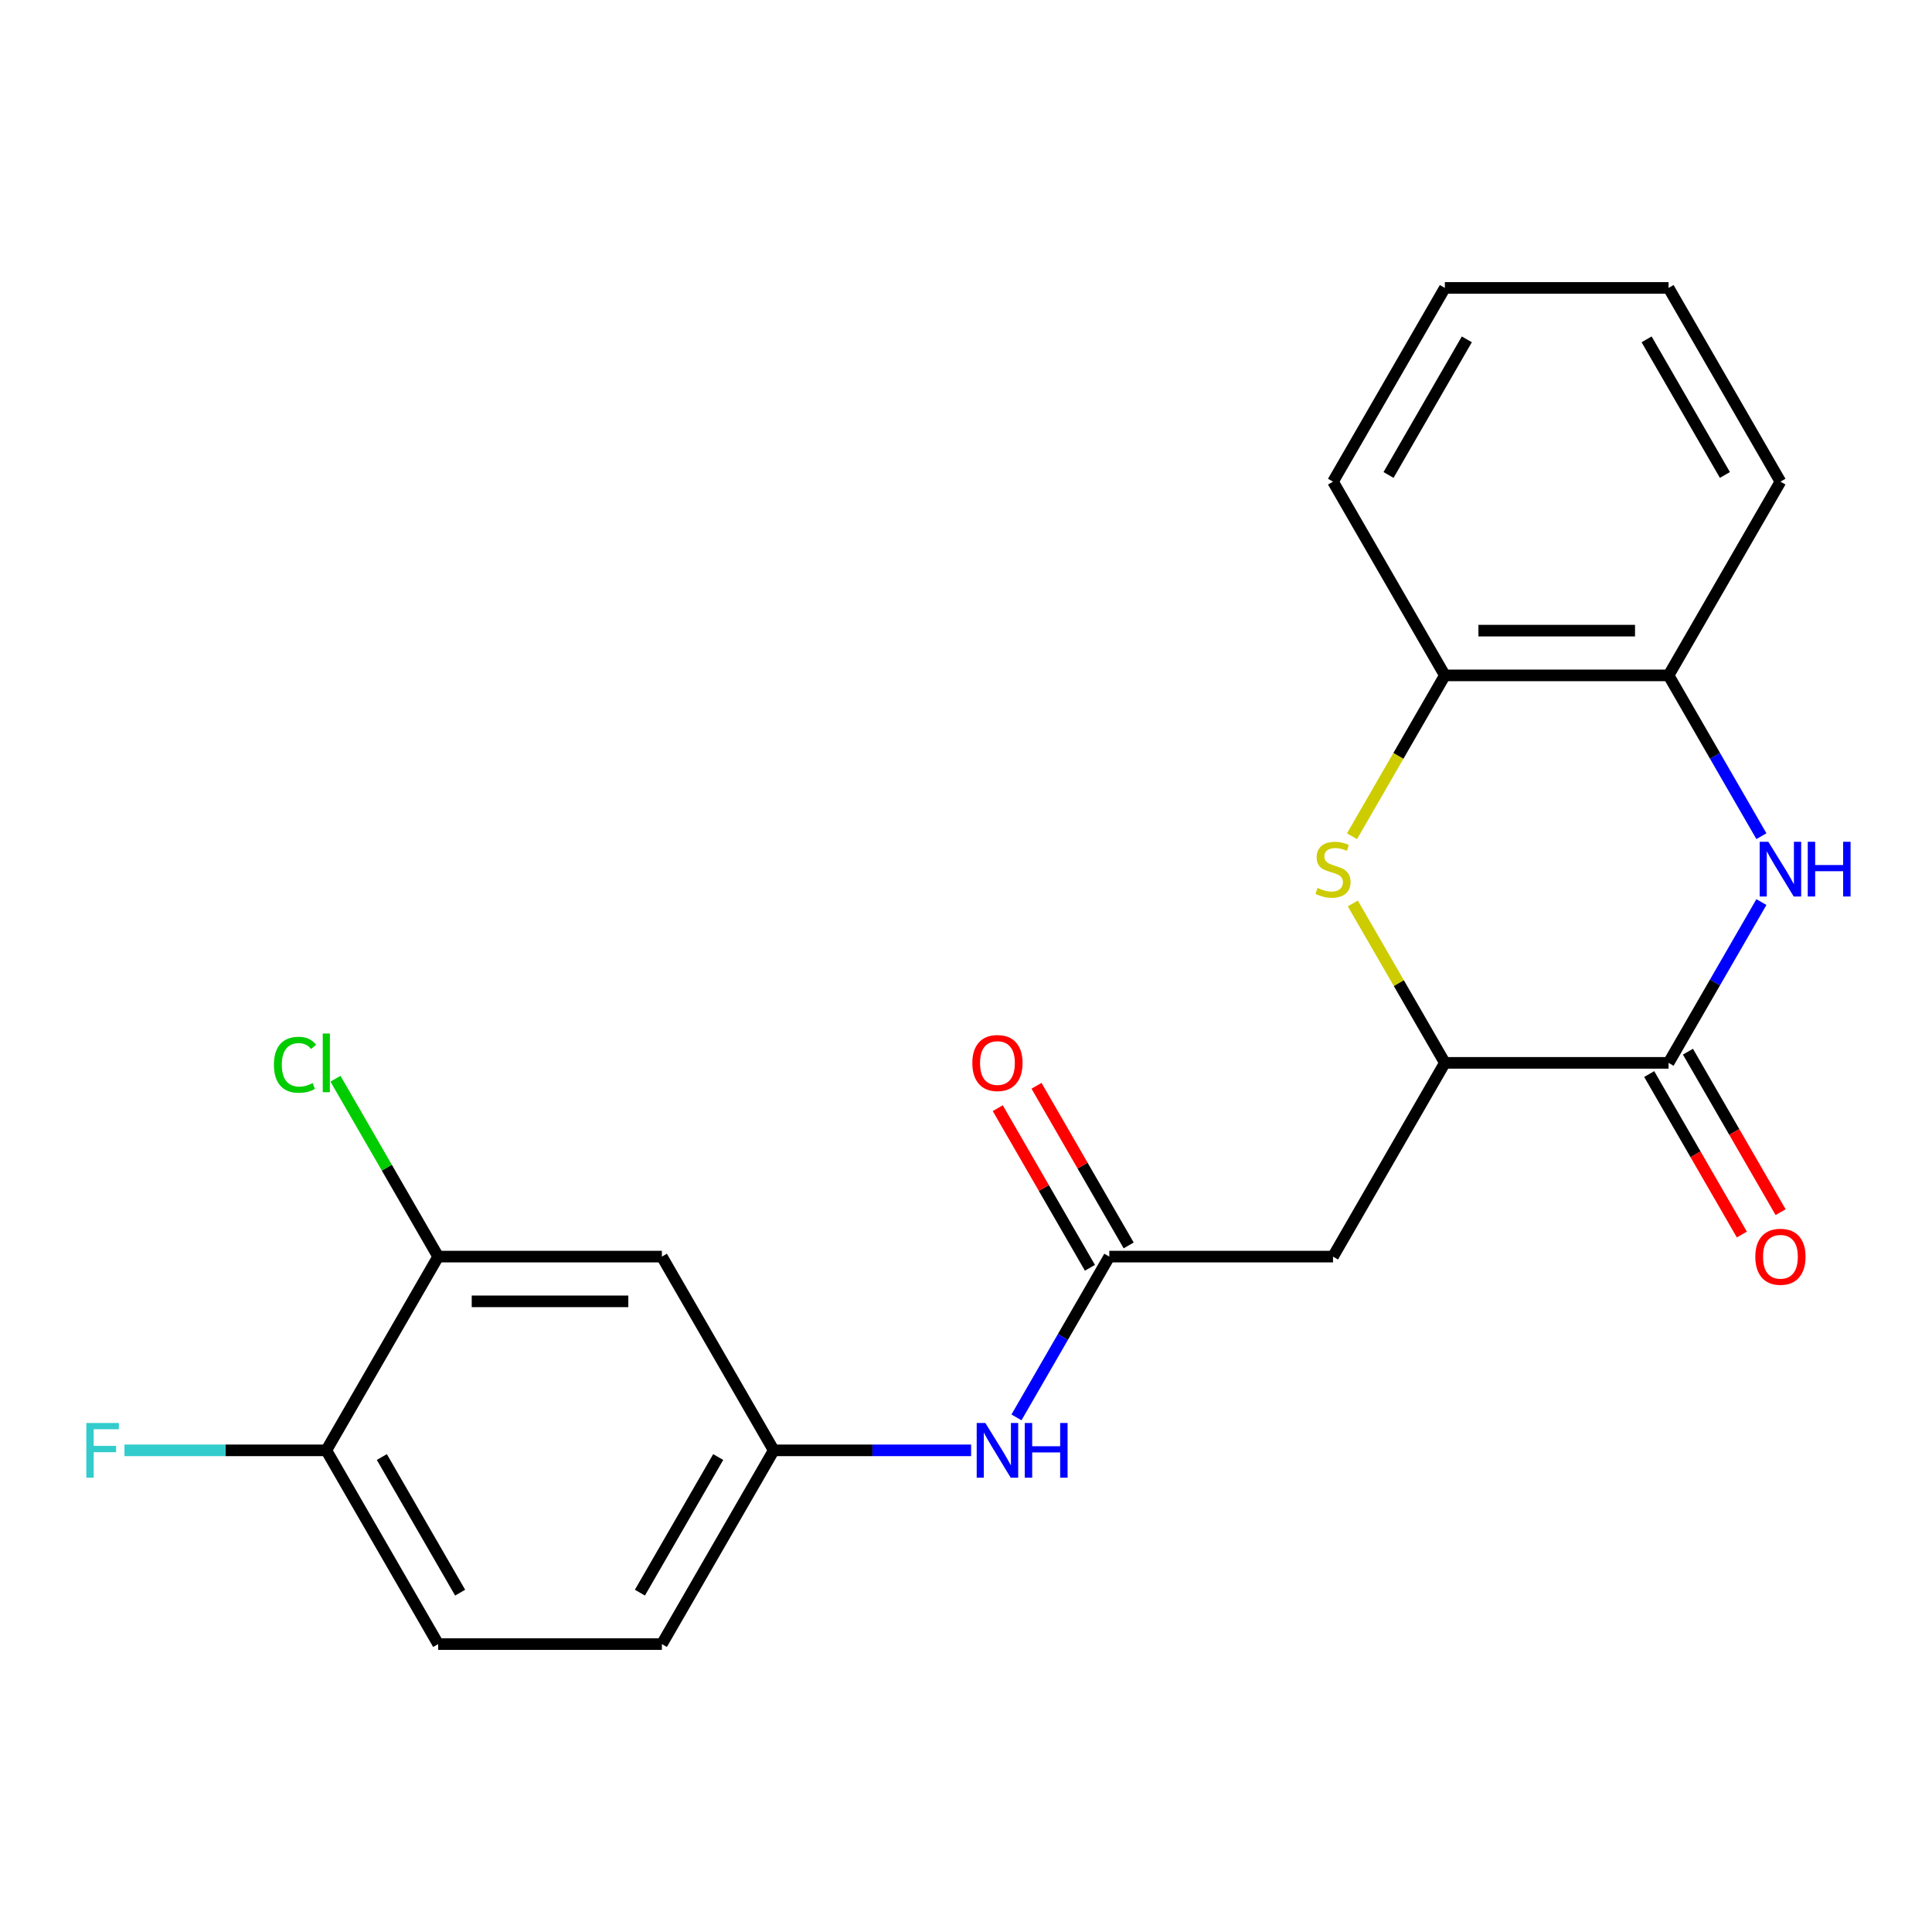 <?xml version='1.0' encoding='iso-8859-1'?>
<svg version='1.1' baseProfile='full'
              xmlns='http://www.w3.org/2000/svg'
                      xmlns:rdkit='http://www.rdkit.org/xml'
                      xmlns:xlink='http://www.w3.org/1999/xlink'
                  xml:space='preserve'
width='1000px' height='1000px' viewBox='0 0 1000 1000'>
<!-- END OF HEADER -->
<rect style='opacity:1.0;fill:#FFFFFF;stroke:none' width='1000' height='1000' x='0' y='0'> </rect>
<path class='bond-0' d='M 911.702,466.915 L 887.677,508.527' style='fill:none;fill-rule:evenodd;stroke:#0000FF;stroke-width:6px;stroke-linecap:butt;stroke-linejoin:miter;stroke-opacity:1' />
<path class='bond-0' d='M 887.677,508.527 L 863.652,550.139' style='fill:none;fill-rule:evenodd;stroke:#000000;stroke-width:6px;stroke-linecap:butt;stroke-linejoin:miter;stroke-opacity:1' />
<path class='bond-5' d='M 911.702,432.806 L 887.677,391.194' style='fill:none;fill-rule:evenodd;stroke:#0000FF;stroke-width:6px;stroke-linecap:butt;stroke-linejoin:miter;stroke-opacity:1' />
<path class='bond-5' d='M 887.677,391.194 L 863.652,349.582' style='fill:none;fill-rule:evenodd;stroke:#000000;stroke-width:6px;stroke-linecap:butt;stroke-linejoin:miter;stroke-opacity:1' />
<path class='bond-2' d='M 863.652,550.139 L 747.86,550.139' style='fill:none;fill-rule:evenodd;stroke:#000000;stroke-width:6px;stroke-linecap:butt;stroke-linejoin:miter;stroke-opacity:1' />
<path class='bond-11' d='M 853.624,555.929 L 877.603,597.461' style='fill:none;fill-rule:evenodd;stroke:#000000;stroke-width:6px;stroke-linecap:butt;stroke-linejoin:miter;stroke-opacity:1' />
<path class='bond-11' d='M 877.603,597.461 L 901.581,638.993' style='fill:none;fill-rule:evenodd;stroke:#FF0000;stroke-width:6px;stroke-linecap:butt;stroke-linejoin:miter;stroke-opacity:1' />
<path class='bond-11' d='M 873.68,544.35 L 897.659,585.882' style='fill:none;fill-rule:evenodd;stroke:#000000;stroke-width:6px;stroke-linecap:butt;stroke-linejoin:miter;stroke-opacity:1' />
<path class='bond-11' d='M 897.659,585.882 L 921.637,627.414' style='fill:none;fill-rule:evenodd;stroke:#FF0000;stroke-width:6px;stroke-linecap:butt;stroke-linejoin:miter;stroke-opacity:1' />
<path class='bond-1' d='M 699.788,432.846 L 723.824,391.214' style='fill:none;fill-rule:evenodd;stroke:#CCCC00;stroke-width:6px;stroke-linecap:butt;stroke-linejoin:miter;stroke-opacity:1' />
<path class='bond-1' d='M 723.824,391.214 L 747.86,349.582' style='fill:none;fill-rule:evenodd;stroke:#000000;stroke-width:6px;stroke-linecap:butt;stroke-linejoin:miter;stroke-opacity:1' />
<path class='bond-22' d='M 700.227,467.635 L 724.043,508.887' style='fill:none;fill-rule:evenodd;stroke:#CCCC00;stroke-width:6px;stroke-linecap:butt;stroke-linejoin:miter;stroke-opacity:1' />
<path class='bond-22' d='M 724.043,508.887 L 747.86,550.139' style='fill:none;fill-rule:evenodd;stroke:#000000;stroke-width:6px;stroke-linecap:butt;stroke-linejoin:miter;stroke-opacity:1' />
<path class='bond-3' d='M 747.86,550.139 L 689.964,650.418' style='fill:none;fill-rule:evenodd;stroke:#000000;stroke-width:6px;stroke-linecap:butt;stroke-linejoin:miter;stroke-opacity:1' />
<path class='bond-4' d='M 689.964,650.418 L 574.172,650.418' style='fill:none;fill-rule:evenodd;stroke:#000000;stroke-width:6px;stroke-linecap:butt;stroke-linejoin:miter;stroke-opacity:1' />
<path class='bond-9' d='M 574.172,650.418 L 550.148,692.03' style='fill:none;fill-rule:evenodd;stroke:#000000;stroke-width:6px;stroke-linecap:butt;stroke-linejoin:miter;stroke-opacity:1' />
<path class='bond-9' d='M 550.148,692.03 L 526.123,733.642' style='fill:none;fill-rule:evenodd;stroke:#0000FF;stroke-width:6px;stroke-linecap:butt;stroke-linejoin:miter;stroke-opacity:1' />
<path class='bond-13' d='M 584.2,644.629 L 560.349,603.317' style='fill:none;fill-rule:evenodd;stroke:#000000;stroke-width:6px;stroke-linecap:butt;stroke-linejoin:miter;stroke-opacity:1' />
<path class='bond-13' d='M 560.349,603.317 L 536.497,562.005' style='fill:none;fill-rule:evenodd;stroke:#FF0000;stroke-width:6px;stroke-linecap:butt;stroke-linejoin:miter;stroke-opacity:1' />
<path class='bond-13' d='M 564.144,656.208 L 540.293,614.896' style='fill:none;fill-rule:evenodd;stroke:#000000;stroke-width:6px;stroke-linecap:butt;stroke-linejoin:miter;stroke-opacity:1' />
<path class='bond-13' d='M 540.293,614.896 L 516.441,573.584' style='fill:none;fill-rule:evenodd;stroke:#FF0000;stroke-width:6px;stroke-linecap:butt;stroke-linejoin:miter;stroke-opacity:1' />
<path class='bond-6' d='M 863.652,349.582 L 747.86,349.582' style='fill:none;fill-rule:evenodd;stroke:#000000;stroke-width:6px;stroke-linecap:butt;stroke-linejoin:miter;stroke-opacity:1' />
<path class='bond-6' d='M 846.283,326.423 L 765.229,326.423' style='fill:none;fill-rule:evenodd;stroke:#000000;stroke-width:6px;stroke-linecap:butt;stroke-linejoin:miter;stroke-opacity:1' />
<path class='bond-18' d='M 863.652,349.582 L 921.548,249.303' style='fill:none;fill-rule:evenodd;stroke:#000000;stroke-width:6px;stroke-linecap:butt;stroke-linejoin:miter;stroke-opacity:1' />
<path class='bond-19' d='M 747.86,349.582 L 689.964,249.303' style='fill:none;fill-rule:evenodd;stroke:#000000;stroke-width:6px;stroke-linecap:butt;stroke-linejoin:miter;stroke-opacity:1' />
<path class='bond-7' d='M 226.796,650.418 L 342.588,650.418' style='fill:none;fill-rule:evenodd;stroke:#000000;stroke-width:6px;stroke-linecap:butt;stroke-linejoin:miter;stroke-opacity:1' />
<path class='bond-7' d='M 244.165,673.577 L 325.22,673.577' style='fill:none;fill-rule:evenodd;stroke:#000000;stroke-width:6px;stroke-linecap:butt;stroke-linejoin:miter;stroke-opacity:1' />
<path class='bond-15' d='M 226.796,650.418 L 200.216,604.379' style='fill:none;fill-rule:evenodd;stroke:#000000;stroke-width:6px;stroke-linecap:butt;stroke-linejoin:miter;stroke-opacity:1' />
<path class='bond-15' d='M 200.216,604.379 L 173.635,558.34' style='fill:none;fill-rule:evenodd;stroke:#00CC00;stroke-width:6px;stroke-linecap:butt;stroke-linejoin:miter;stroke-opacity:1' />
<path class='bond-24' d='M 226.796,650.418 L 168.9,750.697' style='fill:none;fill-rule:evenodd;stroke:#000000;stroke-width:6px;stroke-linecap:butt;stroke-linejoin:miter;stroke-opacity:1' />
<path class='bond-8' d='M 342.588,650.418 L 400.484,750.697' style='fill:none;fill-rule:evenodd;stroke:#000000;stroke-width:6px;stroke-linecap:butt;stroke-linejoin:miter;stroke-opacity:1' />
<path class='bond-10' d='M 502.642,750.697 L 451.563,750.697' style='fill:none;fill-rule:evenodd;stroke:#0000FF;stroke-width:6px;stroke-linecap:butt;stroke-linejoin:miter;stroke-opacity:1' />
<path class='bond-10' d='M 451.563,750.697 L 400.484,750.697' style='fill:none;fill-rule:evenodd;stroke:#000000;stroke-width:6px;stroke-linecap:butt;stroke-linejoin:miter;stroke-opacity:1' />
<path class='bond-16' d='M 400.484,750.697 L 342.588,850.976' style='fill:none;fill-rule:evenodd;stroke:#000000;stroke-width:6px;stroke-linecap:butt;stroke-linejoin:miter;stroke-opacity:1' />
<path class='bond-16' d='M 371.744,754.16 L 331.217,824.355' style='fill:none;fill-rule:evenodd;stroke:#000000;stroke-width:6px;stroke-linecap:butt;stroke-linejoin:miter;stroke-opacity:1' />
<path class='bond-12' d='M 168.9,750.697 L 226.796,850.976' style='fill:none;fill-rule:evenodd;stroke:#000000;stroke-width:6px;stroke-linecap:butt;stroke-linejoin:miter;stroke-opacity:1' />
<path class='bond-12' d='M 197.641,754.16 L 238.168,824.355' style='fill:none;fill-rule:evenodd;stroke:#000000;stroke-width:6px;stroke-linecap:butt;stroke-linejoin:miter;stroke-opacity:1' />
<path class='bond-17' d='M 168.9,750.697 L 116.662,750.697' style='fill:none;fill-rule:evenodd;stroke:#000000;stroke-width:6px;stroke-linecap:butt;stroke-linejoin:miter;stroke-opacity:1' />
<path class='bond-17' d='M 116.662,750.697 L 64.423,750.697' style='fill:none;fill-rule:evenodd;stroke:#33CCCC;stroke-width:6px;stroke-linecap:butt;stroke-linejoin:miter;stroke-opacity:1' />
<path class='bond-14' d='M 226.796,850.976 L 342.588,850.976' style='fill:none;fill-rule:evenodd;stroke:#000000;stroke-width:6px;stroke-linecap:butt;stroke-linejoin:miter;stroke-opacity:1' />
<path class='bond-21' d='M 921.548,249.303 L 863.652,149.024' style='fill:none;fill-rule:evenodd;stroke:#000000;stroke-width:6px;stroke-linecap:butt;stroke-linejoin:miter;stroke-opacity:1' />
<path class='bond-21' d='M 892.808,245.84 L 852.281,175.645' style='fill:none;fill-rule:evenodd;stroke:#000000;stroke-width:6px;stroke-linecap:butt;stroke-linejoin:miter;stroke-opacity:1' />
<path class='bond-23' d='M 689.964,249.303 L 747.86,149.024' style='fill:none;fill-rule:evenodd;stroke:#000000;stroke-width:6px;stroke-linecap:butt;stroke-linejoin:miter;stroke-opacity:1' />
<path class='bond-23' d='M 718.704,245.84 L 759.232,175.645' style='fill:none;fill-rule:evenodd;stroke:#000000;stroke-width:6px;stroke-linecap:butt;stroke-linejoin:miter;stroke-opacity:1' />
<path class='bond-20' d='M 747.86,149.024 L 863.652,149.024' style='fill:none;fill-rule:evenodd;stroke:#000000;stroke-width:6px;stroke-linecap:butt;stroke-linejoin:miter;stroke-opacity:1' />
<path  class='atom-0' d='M 915.288 435.701
L 924.568 450.701
Q 925.488 452.181, 926.968 454.861
Q 928.448 457.541, 928.528 457.701
L 928.528 435.701
L 932.288 435.701
L 932.288 464.021
L 928.408 464.021
L 918.448 447.621
Q 917.288 445.701, 916.048 443.501
Q 914.848 441.301, 914.488 440.621
L 914.488 464.021
L 910.808 464.021
L 910.808 435.701
L 915.288 435.701
' fill='#0000FF'/>
<path  class='atom-0' d='M 935.688 435.701
L 939.528 435.701
L 939.528 447.741
L 954.008 447.741
L 954.008 435.701
L 957.848 435.701
L 957.848 464.021
L 954.008 464.021
L 954.008 450.941
L 939.528 450.941
L 939.528 464.021
L 935.688 464.021
L 935.688 435.701
' fill='#0000FF'/>
<path  class='atom-2' d='M 681.964 459.581
Q 682.284 459.701, 683.604 460.261
Q 684.924 460.821, 686.364 461.181
Q 687.844 461.501, 689.284 461.501
Q 691.964 461.501, 693.524 460.221
Q 695.084 458.901, 695.084 456.621
Q 695.084 455.061, 694.284 454.101
Q 693.524 453.141, 692.324 452.621
Q 691.124 452.101, 689.124 451.501
Q 686.604 450.741, 685.084 450.021
Q 683.604 449.301, 682.524 447.781
Q 681.484 446.261, 681.484 443.701
Q 681.484 440.141, 683.884 437.941
Q 686.324 435.741, 691.124 435.741
Q 694.404 435.741, 698.124 437.301
L 697.204 440.381
Q 693.804 438.981, 691.244 438.981
Q 688.484 438.981, 686.964 440.141
Q 685.444 441.261, 685.484 443.221
Q 685.484 444.741, 686.244 445.661
Q 687.044 446.581, 688.164 447.101
Q 689.324 447.621, 691.244 448.221
Q 693.804 449.021, 695.324 449.821
Q 696.844 450.621, 697.924 452.261
Q 699.044 453.861, 699.044 456.621
Q 699.044 460.541, 696.404 462.661
Q 693.804 464.741, 689.444 464.741
Q 686.924 464.741, 685.004 464.181
Q 683.124 463.661, 680.884 462.741
L 681.964 459.581
' fill='#CCCC00'/>
<path  class='atom-10' d='M 510.016 736.537
L 519.296 751.537
Q 520.216 753.017, 521.696 755.697
Q 523.176 758.377, 523.256 758.537
L 523.256 736.537
L 527.016 736.537
L 527.016 764.857
L 523.136 764.857
L 513.176 748.457
Q 512.016 746.537, 510.776 744.337
Q 509.576 742.137, 509.216 741.457
L 509.216 764.857
L 505.536 764.857
L 505.536 736.537
L 510.016 736.537
' fill='#0000FF'/>
<path  class='atom-10' d='M 530.416 736.537
L 534.256 736.537
L 534.256 748.577
L 548.736 748.577
L 548.736 736.537
L 552.576 736.537
L 552.576 764.857
L 548.736 764.857
L 548.736 751.777
L 534.256 751.777
L 534.256 764.857
L 530.416 764.857
L 530.416 736.537
' fill='#0000FF'/>
<path  class='atom-12' d='M 908.548 650.498
Q 908.548 643.698, 911.908 639.898
Q 915.268 636.098, 921.548 636.098
Q 927.828 636.098, 931.188 639.898
Q 934.548 643.698, 934.548 650.498
Q 934.548 657.378, 931.148 661.298
Q 927.748 665.178, 921.548 665.178
Q 915.308 665.178, 911.908 661.298
Q 908.548 657.418, 908.548 650.498
M 921.548 661.978
Q 925.868 661.978, 928.188 659.098
Q 930.548 656.178, 930.548 650.498
Q 930.548 644.938, 928.188 642.138
Q 925.868 639.298, 921.548 639.298
Q 917.228 639.298, 914.868 642.098
Q 912.548 644.898, 912.548 650.498
Q 912.548 656.218, 914.868 659.098
Q 917.228 661.978, 921.548 661.978
' fill='#FF0000'/>
<path  class='atom-14' d='M 503.276 550.219
Q 503.276 543.419, 506.636 539.619
Q 509.996 535.819, 516.276 535.819
Q 522.556 535.819, 525.916 539.619
Q 529.276 543.419, 529.276 550.219
Q 529.276 557.099, 525.876 561.019
Q 522.476 564.899, 516.276 564.899
Q 510.036 564.899, 506.636 561.019
Q 503.276 557.139, 503.276 550.219
M 516.276 561.699
Q 520.596 561.699, 522.916 558.819
Q 525.276 555.899, 525.276 550.219
Q 525.276 544.659, 522.916 541.859
Q 520.596 539.019, 516.276 539.019
Q 511.956 539.019, 509.596 541.819
Q 507.276 544.619, 507.276 550.219
Q 507.276 555.939, 509.596 558.819
Q 511.956 561.699, 516.276 561.699
' fill='#FF0000'/>
<path  class='atom-16' d='M 141.78 551.119
Q 141.78 544.079, 145.06 540.399
Q 148.38 536.679, 154.66 536.679
Q 160.5 536.679, 163.62 540.799
L 160.98 542.959
Q 158.7 539.959, 154.66 539.959
Q 150.38 539.959, 148.1 542.839
Q 145.86 545.679, 145.86 551.119
Q 145.86 556.719, 148.18 559.599
Q 150.54 562.479, 155.1 562.479
Q 158.22 562.479, 161.86 560.599
L 162.98 563.599
Q 161.5 564.559, 159.26 565.119
Q 157.02 565.679, 154.54 565.679
Q 148.38 565.679, 145.06 561.919
Q 141.78 558.159, 141.78 551.119
' fill='#00CC00'/>
<path  class='atom-16' d='M 167.06 534.959
L 170.74 534.959
L 170.74 565.319
L 167.06 565.319
L 167.06 534.959
' fill='#00CC00'/>
<path  class='atom-18' d='M 44.688 736.537
L 61.528 736.537
L 61.528 739.777
L 48.488 739.777
L 48.488 748.377
L 60.088 748.377
L 60.088 751.657
L 48.488 751.657
L 48.488 764.857
L 44.688 764.857
L 44.688 736.537
' fill='#33CCCC'/>
</svg>
